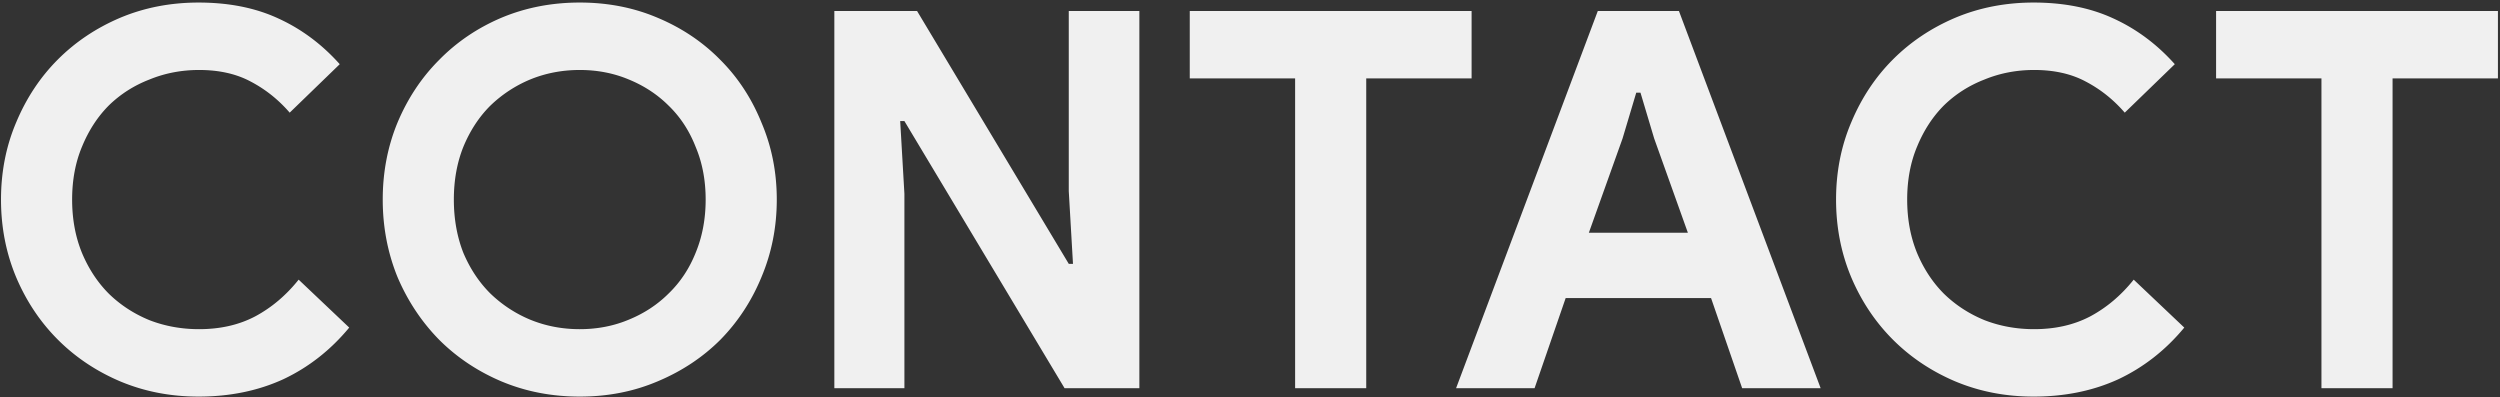 <svg width="541" height="86" fill="none" xmlns="http://www.w3.org/2000/svg"><rect width="100%" height="100%" fill="#333333" stroke="none"/><path d="M75.572 70.89c-4.028 4.864-8.778 8.588-14.25 11.172-5.472 2.508-11.59 3.762-18.354 3.762-6.08 0-11.742-1.102-16.986-3.306-5.168-2.204-9.652-5.206-13.452-9.006-3.8-3.8-6.802-8.284-9.006-13.452C1.32 54.816.218 49.192.218 43.188S1.32 31.598 3.524 26.43c2.204-5.244 5.206-9.766 9.006-13.566 3.8-3.8 8.284-6.802 13.452-9.006C31.226 1.654 36.888.552 42.968.552c6.536 0 12.274 1.14 17.214 3.42 5.016 2.28 9.462 5.586 13.338 9.918L62.69 24.378c-2.432-2.812-5.244-5.054-8.436-6.726-3.116-1.672-6.84-2.508-11.172-2.508-3.8 0-7.372.684-10.716 2.052-3.344 1.292-6.27 3.154-8.778 5.586-2.432 2.432-4.37 5.396-5.814 8.892-1.444 3.42-2.166 7.258-2.166 11.514 0 4.256.722 8.132 2.166 11.628 1.444 3.42 3.382 6.346 5.814 8.778 2.508 2.432 5.434 4.332 8.778 5.7 3.344 1.292 6.916 1.938 10.716 1.938 4.56 0 8.588-.912 12.084-2.736 3.572-1.9 6.726-4.56 9.462-7.98L75.572 70.89zm49.887 14.934c-6.08 0-11.742-1.102-16.986-3.306-5.168-2.204-9.651-5.206-13.451-9.006-3.8-3.876-6.803-8.398-9.007-13.566-2.127-5.244-3.192-10.83-3.192-16.758 0-5.928 1.065-11.476 3.193-16.644 2.203-5.244 5.206-9.766 9.005-13.566 3.8-3.876 8.284-6.916 13.452-9.12 5.244-2.204 10.906-3.306 16.986-3.306s11.704 1.102 16.872 3.306c5.244 2.204 9.766 5.244 13.566 9.12 3.8 3.8 6.764 8.322 8.892 13.566 2.204 5.168 3.306 10.716 3.306 16.644 0 5.928-1.102 11.514-3.306 16.758-2.128 5.168-5.092 9.69-8.892 13.566-3.8 3.8-8.322 6.802-13.566 9.006-5.168 2.204-10.792 3.306-16.872 3.306zm0-14.592c3.8 0 7.334-.684 10.602-2.052 3.344-1.368 6.232-3.268 8.664-5.7 2.508-2.432 4.446-5.358 5.814-8.778 1.444-3.496 2.166-7.334 2.166-11.514s-.722-7.98-2.166-11.4c-1.368-3.496-3.306-6.46-5.814-8.892-2.432-2.432-5.32-4.332-8.664-5.7-3.268-1.368-6.802-2.052-10.602-2.052-3.8 0-7.372.684-10.716 2.052a27.684 27.684 0 00-8.664 5.7c-2.432 2.432-4.37 5.396-5.814 8.892-1.368 3.42-2.052 7.22-2.052 11.4 0 4.18.684 8.018 2.052 11.514 1.444 3.42 3.382 6.346 5.814 8.778a27.684 27.684 0 008.664 5.7c3.344 1.368 6.916 2.052 10.716 2.052zm55.093-68.856h17.898l32.832 54.72h.912l-.912-15.732V2.376h15.276V84H230.37l-34.656-57.798h-.912l.912 15.732V84h-15.162V2.376zM280.263 84V16.968h-22.8V2.376h60.99v14.592h-22.8V84h-15.39zm65.501-81.624h17.556L393.986 84H377l-6.726-19.494H338.81L332.084 84h-16.986l30.666-81.624zm19.494 47.994l-7.296-20.406-2.964-9.918h-.912l-2.964 9.918-7.296 20.406h21.432zm107.421 20.52c-4.028 4.864-8.778 8.588-14.25 11.172-5.472 2.508-11.59 3.762-18.354 3.762-6.08 0-11.742-1.102-16.986-3.306-5.168-2.204-9.652-5.206-13.452-9.006-3.8-3.8-6.802-8.284-9.006-13.452-2.204-5.244-3.306-10.868-3.306-16.872s1.102-11.59 3.306-16.758c2.204-5.244 5.206-9.766 9.006-13.566 3.8-3.8 8.284-6.802 13.452-9.006 5.244-2.204 10.906-3.306 16.986-3.306 6.536 0 12.274 1.14 17.214 3.42 5.016 2.28 9.462 5.586 13.338 9.918l-10.83 10.488c-2.432-2.812-5.244-5.054-8.436-6.726-3.116-1.672-6.84-2.508-11.172-2.508-3.8 0-7.372.684-10.716 2.052-3.344 1.292-6.27 3.154-8.778 5.586-2.432 2.432-4.37 5.396-5.814 8.892-1.444 3.42-2.166 7.258-2.166 11.514 0 4.256.722 8.132 2.166 11.628 1.444 3.42 3.382 6.346 5.814 8.778 2.508 2.432 5.434 4.332 8.778 5.7 3.344 1.292 6.916 1.938 10.716 1.938 4.56 0 8.588-.912 12.084-2.736 3.572-1.9 6.726-4.56 9.462-7.98l10.944 10.374zM502.362 84V16.968h-22.8V2.376h60.99v14.592h-22.8V84h-15.39z" fill="#F0F0F0"/></svg>